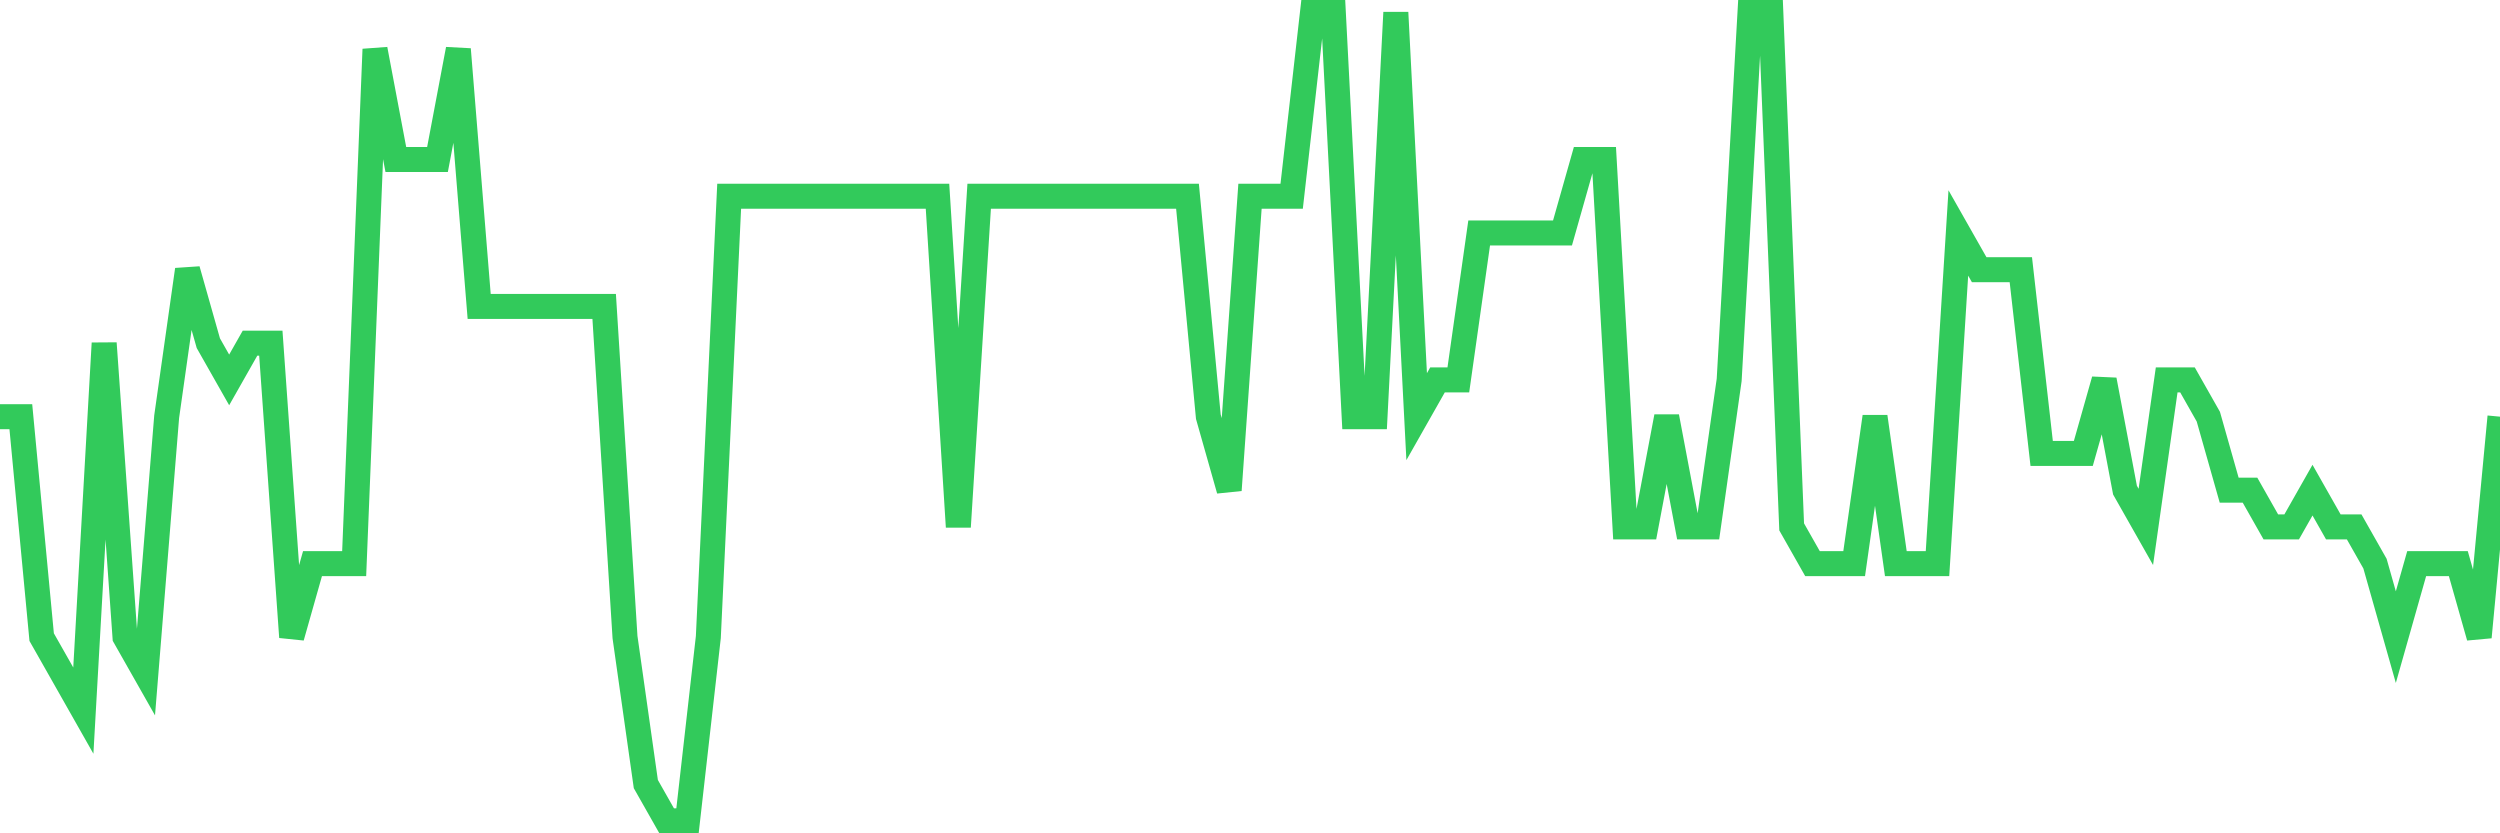<svg
  xmlns="http://www.w3.org/2000/svg"
  xmlns:xlink="http://www.w3.org/1999/xlink"
  width="120"
  height="40"
  viewBox="0 0 120 40"
  preserveAspectRatio="none"
>
  <polyline
    points="0,20 1,20 2,30.582 3,32.345 4,34.109 5,16.473 6,30.582 7,32.345 8,20 9,12.945 10,16.473 11,18.236 12,16.473 13,16.473 14,30.582 15,27.055 16,27.055 17,27.055 18,2.364 19,7.655 20,7.655 21,7.655 22,2.364 23,14.709 24,14.709 25,14.709 26,14.709 27,14.709 28,14.709 29,14.709 30,30.582 31,37.636 32,39.4 33,39.4 34,30.582 35,9.418 36,9.418 37,9.418 38,9.418 39,9.418 40,9.418 41,9.418 42,9.418 43,9.418 44,9.418 45,9.418 46,25.291 47,9.418 48,9.418 49,9.418 50,9.418 51,9.418 52,9.418 53,9.418 54,9.418 55,9.418 56,9.418 57,9.418 58,20 59,23.527 60,9.418 61,9.418 62,9.418 63,0.6 64,0.6 65,20 66,20 67,0.6 68,20 69,18.236 70,18.236 71,11.182 72,11.182 73,11.182 74,11.182 75,11.182 76,7.655 77,7.655 78,25.291 79,25.291 80,20 81,25.291 82,25.291 83,18.236 84,0.6 85,0.6 86,25.291 87,27.055 88,27.055 89,27.055 90,20 91,27.055 92,27.055 93,27.055 94,11.182 95,12.945 96,12.945 97,12.945 98,21.764 99,21.764 100,21.764 101,18.236 102,23.527 103,25.291 104,18.236 105,18.236 106,20 107,23.527 108,23.527 109,25.291 110,25.291 111,23.527 112,25.291 113,25.291 114,27.055 115,30.582 116,27.055 117,27.055 118,27.055 119,30.582 120,20"
    fill="none"
    stroke="#32ca5b"
    stroke-width="1.2"
  >
  </polyline>
</svg>